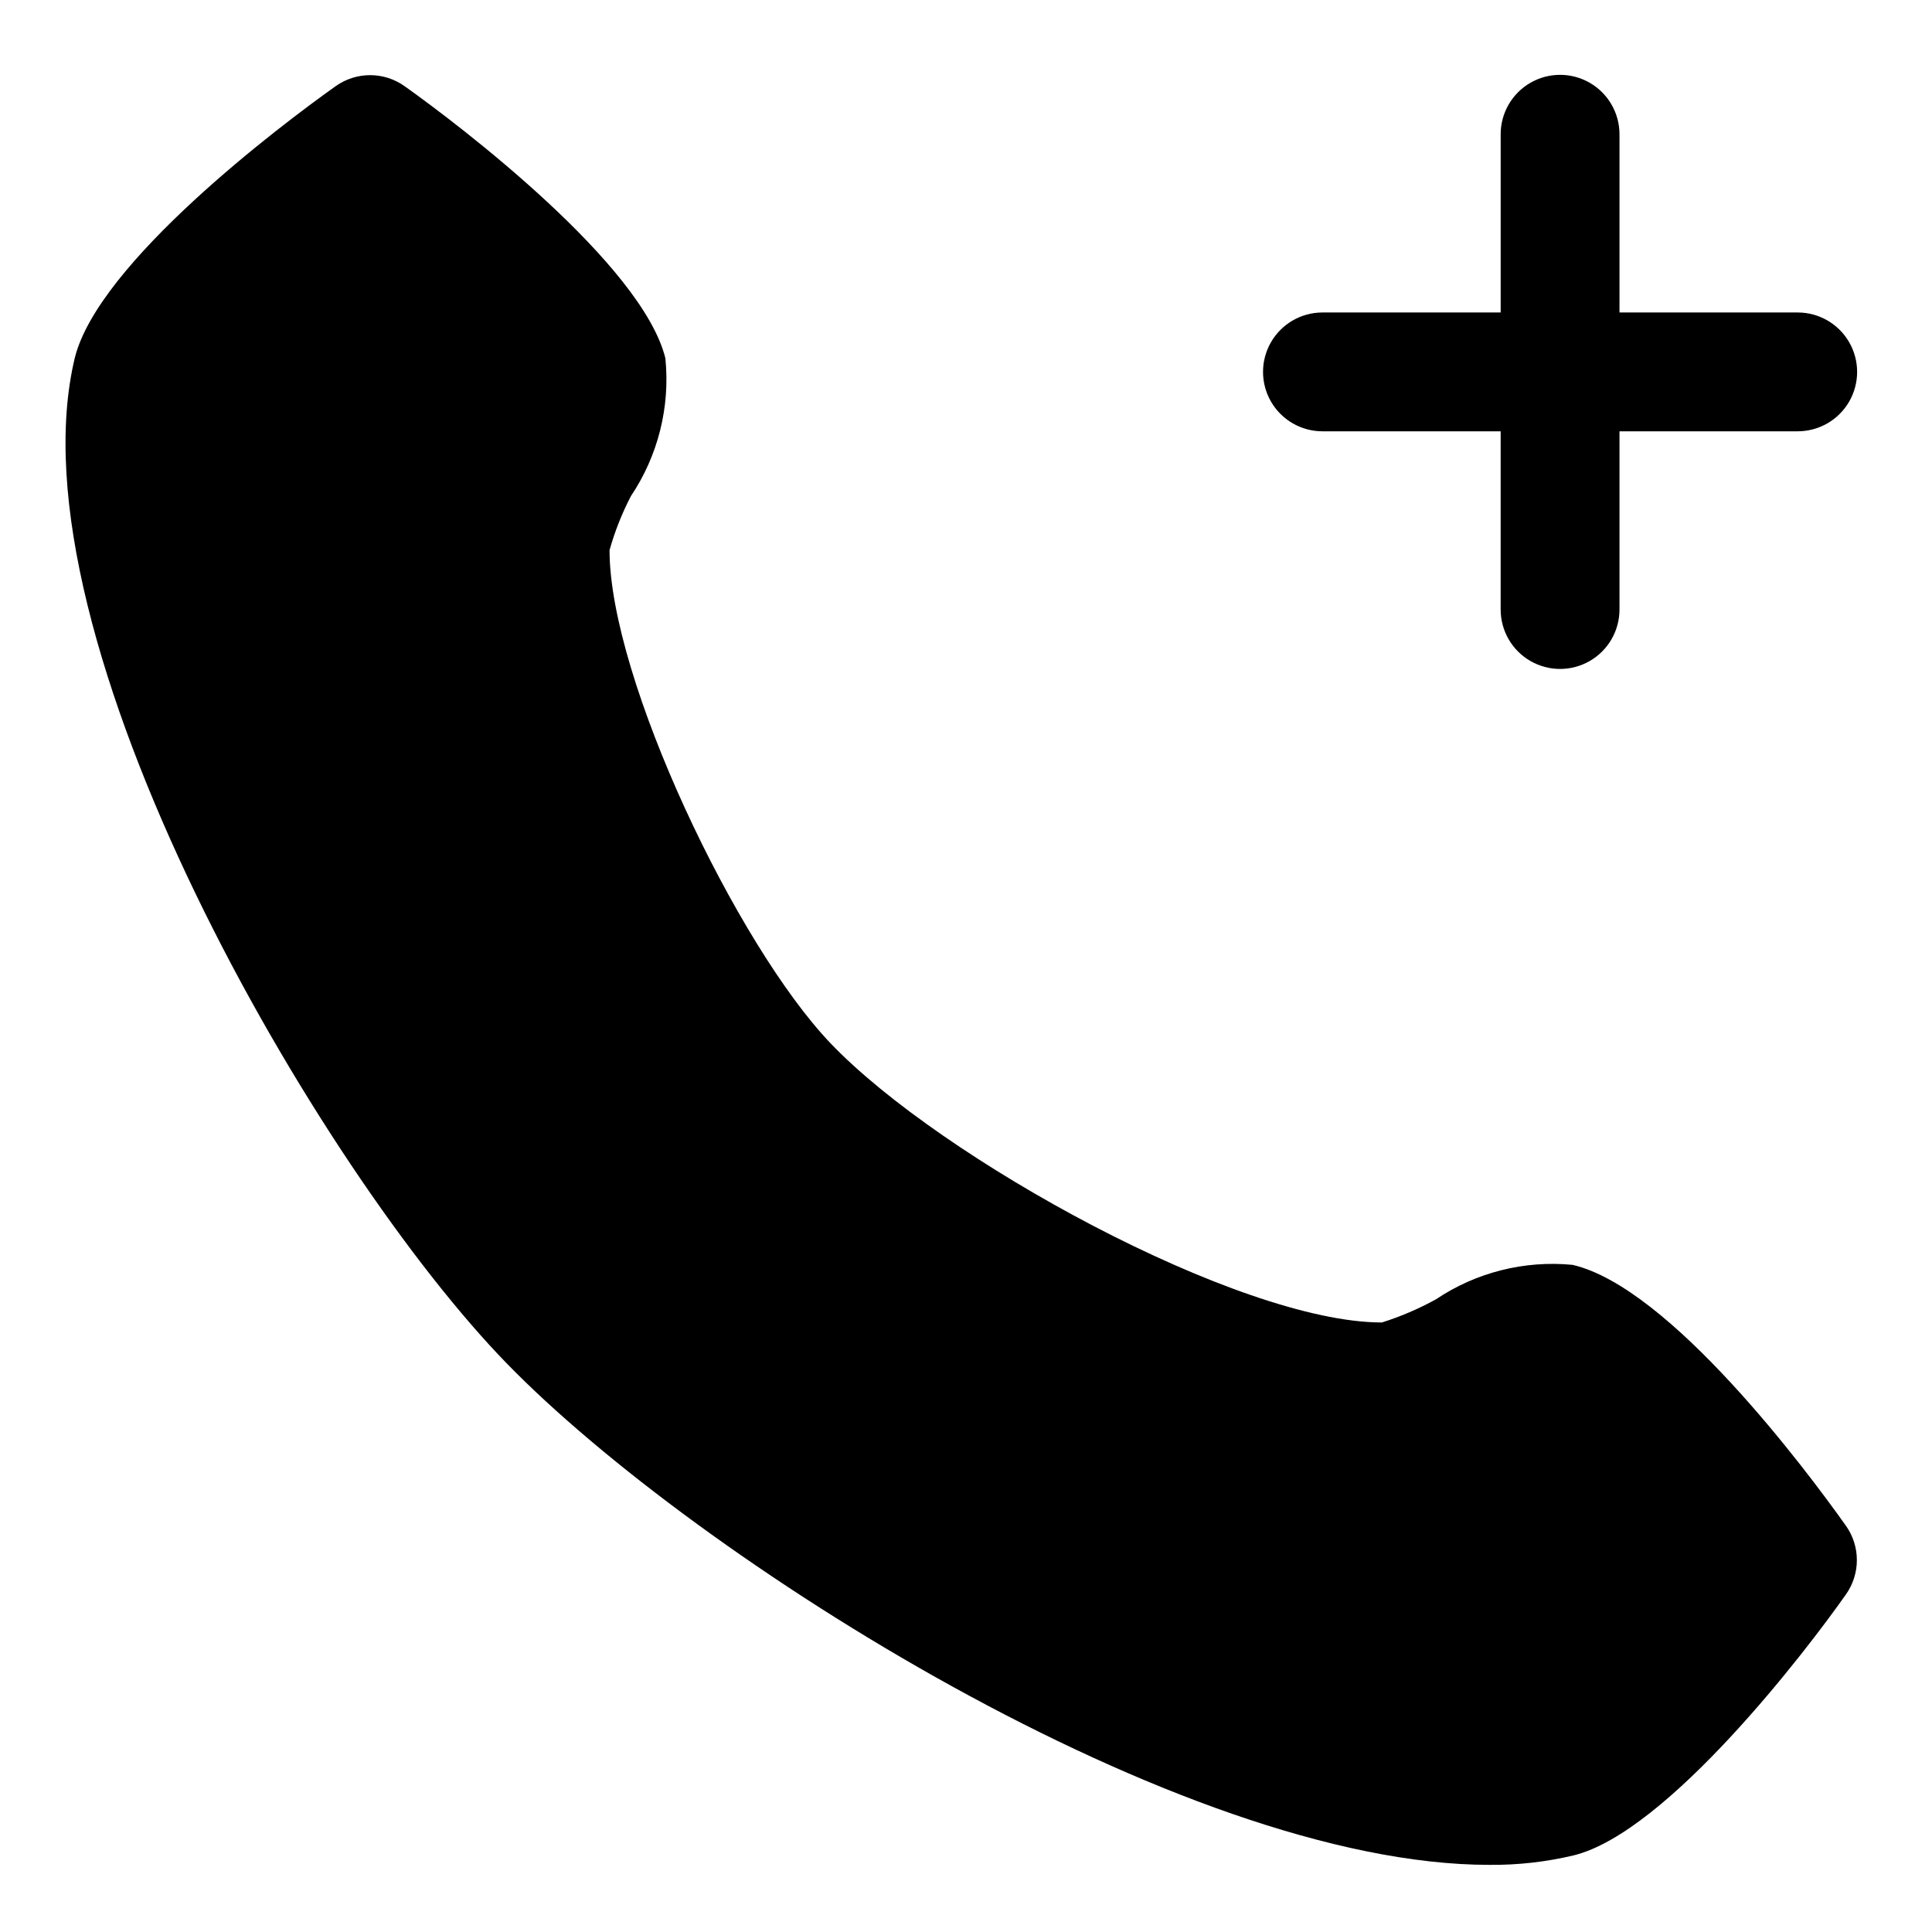 <?xml version="1.0" encoding="UTF-8"?>
<!-- Uploaded to: ICON Repo, www.iconrepo.com, Generator: ICON Repo Mixer Tools -->
<svg fill="#000000" width="800px" height="800px" version="1.1" viewBox="144 144 512 512" xmlns="http://www.w3.org/2000/svg">
 <path d="m633.17 548.31c1.898 2.664 2.918 5.856 2.918 9.129s-1.02 6.465-2.918 9.133c-10.391 14.801-47.23 62.977-72.109 69.117-7.32 1.746-14.828 2.59-22.355 2.519-81.867 0-210.18-81.398-260.25-132.72-50.066-51.328-132.41-192.87-114.62-266.7 6.297-25.191 54.473-61.559 69.117-71.949v-0.004c2.668-1.898 5.859-2.918 9.133-2.918 3.273 0 6.465 1.02 9.133 2.918 14.641 10.391 62.977 47.23 69.117 72.109h-0.004c1.301 12.867-1.93 25.785-9.129 36.527-2.379 4.566-4.277 9.367-5.668 14.324 0 34.164 33.852 104.86 58.566 130.68 29.129 30.543 108.16 73.996 146.11 73.996 4.969-1.566 9.766-3.621 14.328-6.137 10.648-7.144 23.445-10.371 36.211-9.133 25.82 5.981 62.031 54.473 72.422 69.117zm-138.71-290.01h47.23v47.23l0.004 0.004c0 5.625 3 10.82 7.871 13.633s10.875 2.812 15.746 0 7.871-8.008 7.871-13.633v-47.234h47.23c5.625 0 10.824-3 13.637-7.871 2.812-4.871 2.812-10.871 0-15.742s-8.012-7.875-13.637-7.875h-47.23v-47.23c0-5.625-3-10.824-7.871-13.637s-10.875-2.812-15.746 0-7.871 8.012-7.871 13.637v47.23h-47.234c-5.621 0-10.82 3.004-13.633 7.875s-2.812 10.871 0 15.742c2.812 4.871 8.012 7.871 13.633 7.871z"/>
</svg>